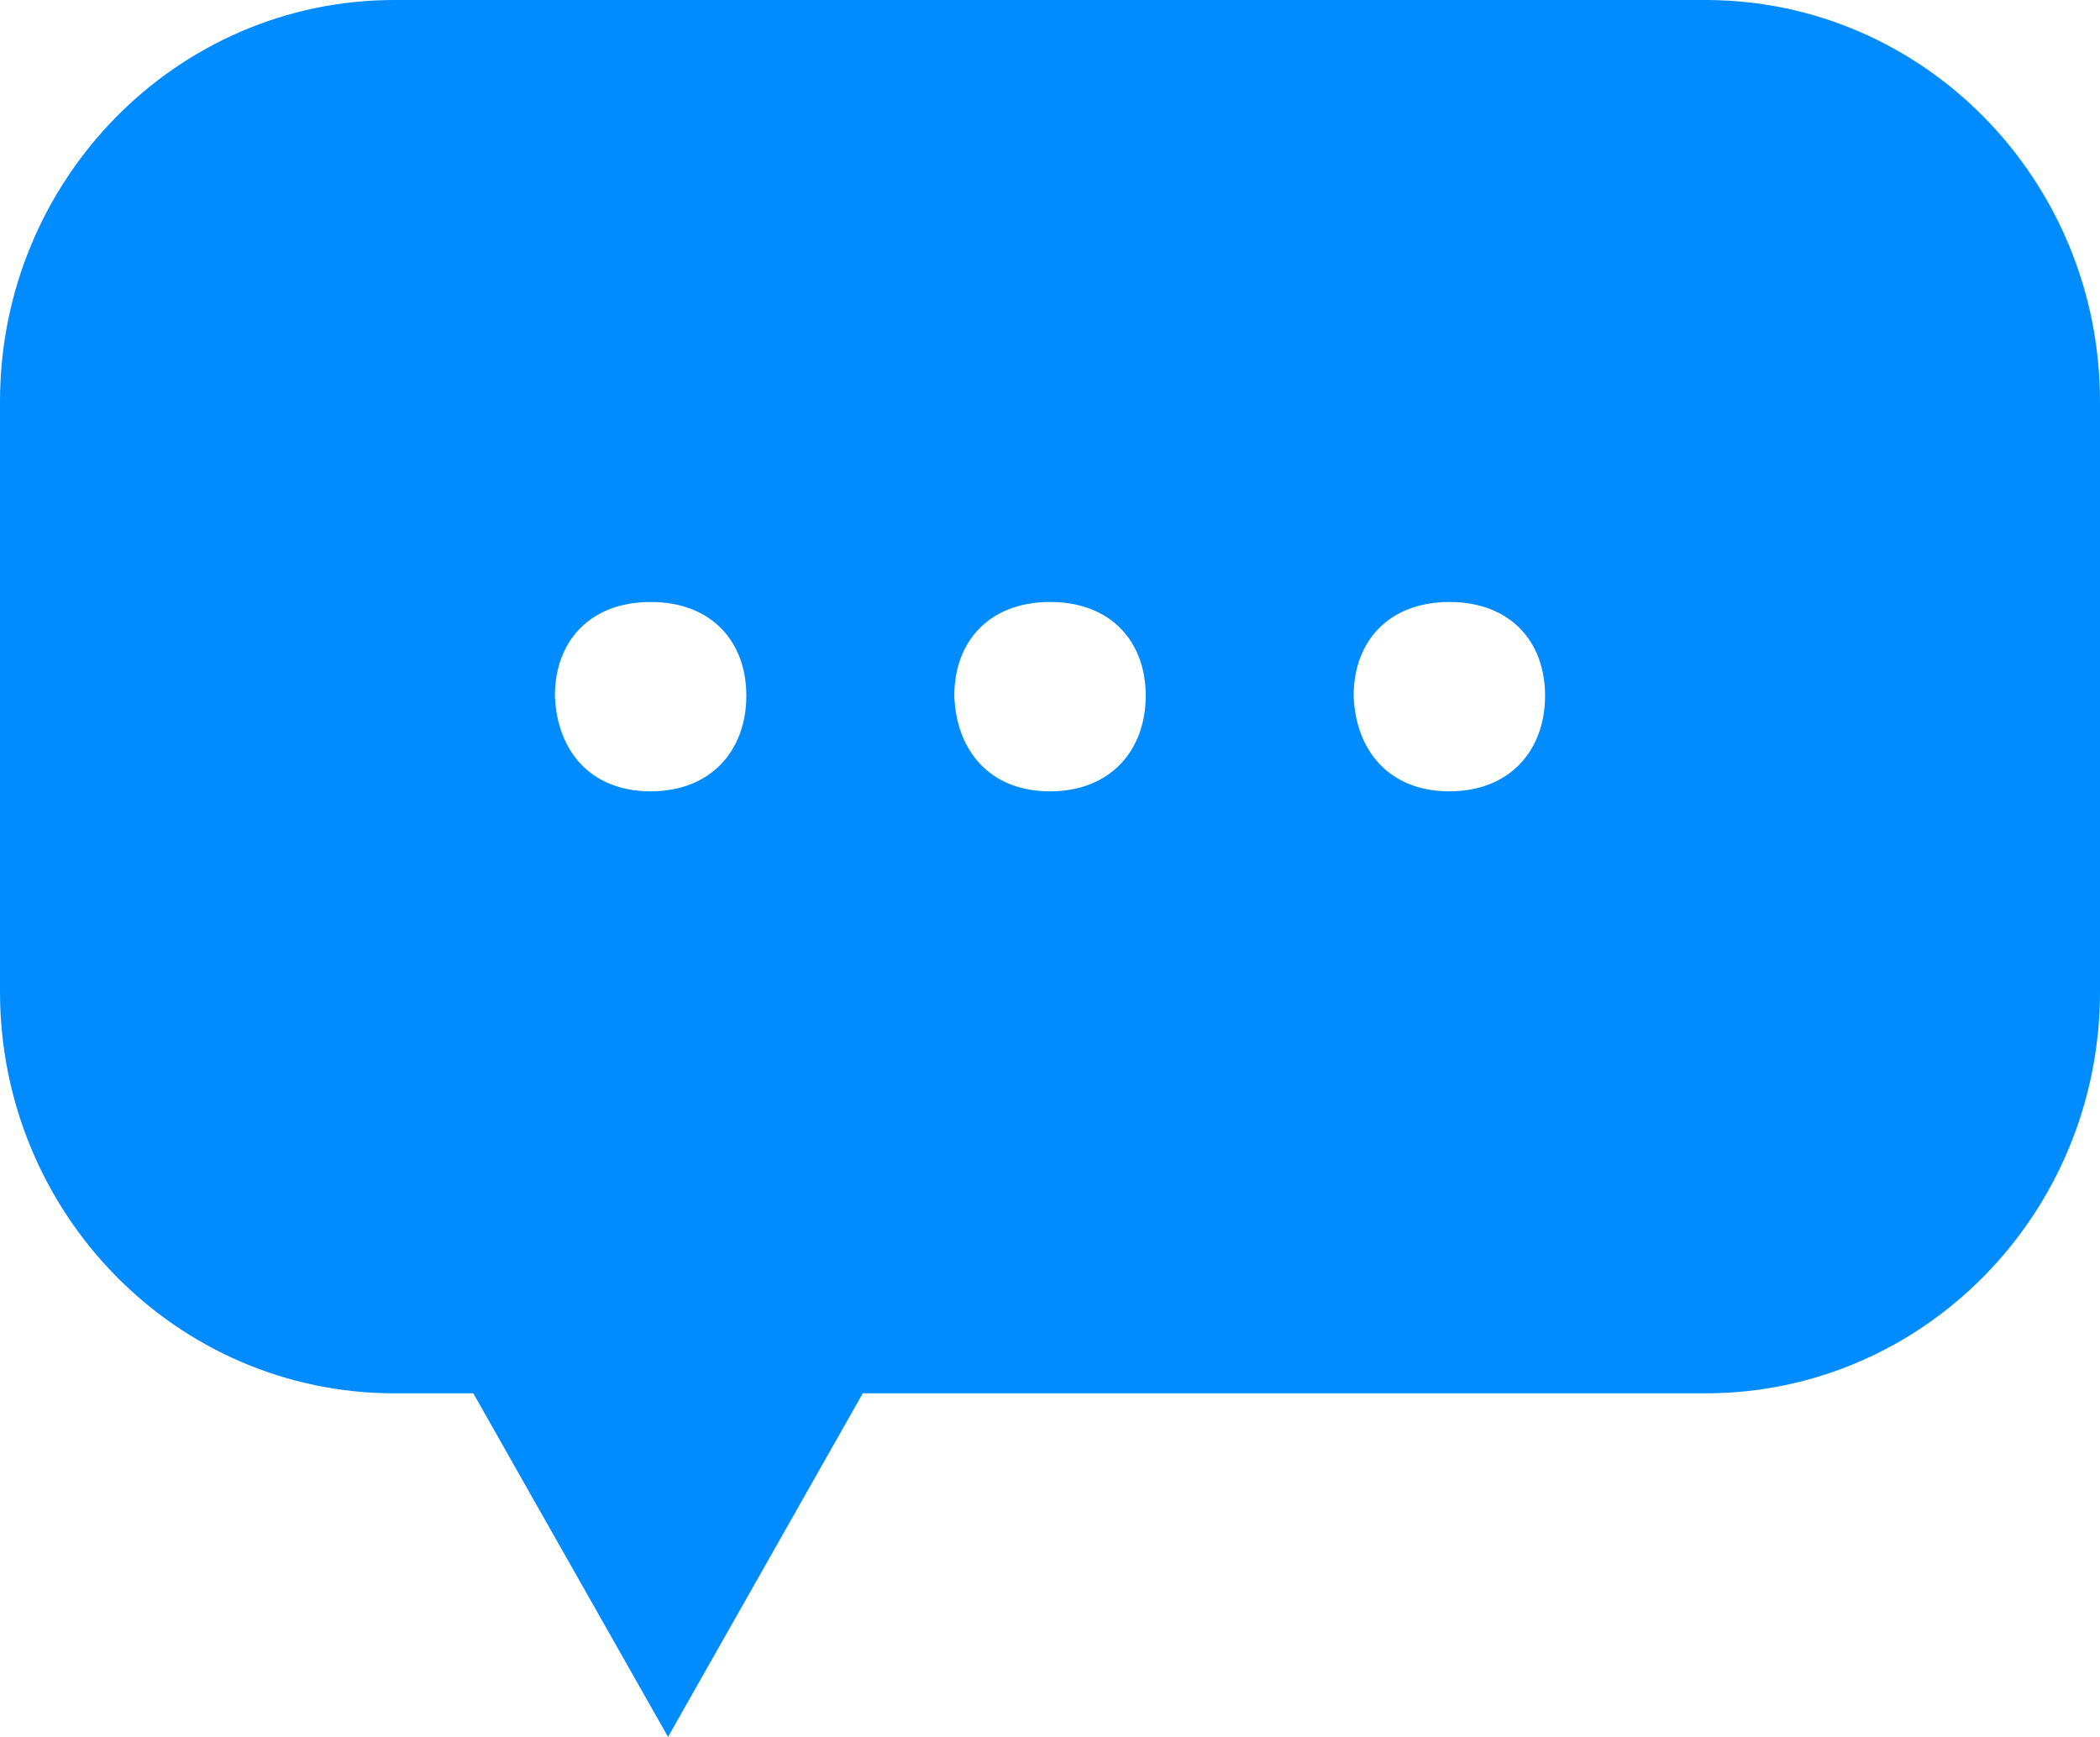 <svg width="81" height="67" viewBox="0 0 81 67" fill="none" xmlns="http://www.w3.org/2000/svg">
<path d="M65.788 0H15.212C6.811 0 0 6.938 0 15.496V38.25C0 46.808 6.811 53.746 15.212 53.746H18.256L25.767 67L33.279 53.746H65.788C74.189 53.746 81 46.808 81 38.25V15.496C81.001 6.938 74.19 0 65.788 0ZM25.095 30.525C22.753 30.525 21.475 28.934 21.404 26.837C21.404 24.739 22.753 23.221 25.095 23.221C27.438 23.221 28.787 24.739 28.787 26.837C28.787 28.934 27.438 30.525 25.095 30.525ZM40.5 30.525C38.158 30.525 36.88 28.934 36.809 26.837C36.809 24.739 38.158 23.221 40.5 23.221C42.843 23.221 44.192 24.739 44.192 26.837C44.192 28.934 42.843 30.525 40.5 30.525ZM55.905 30.525C53.562 30.525 52.284 28.934 52.213 26.837C52.213 24.739 53.562 23.221 55.905 23.221C58.247 23.221 59.596 24.739 59.596 26.837C59.596 28.934 58.247 30.525 55.905 30.525Z" fill="#008CFF"/>
</svg>
